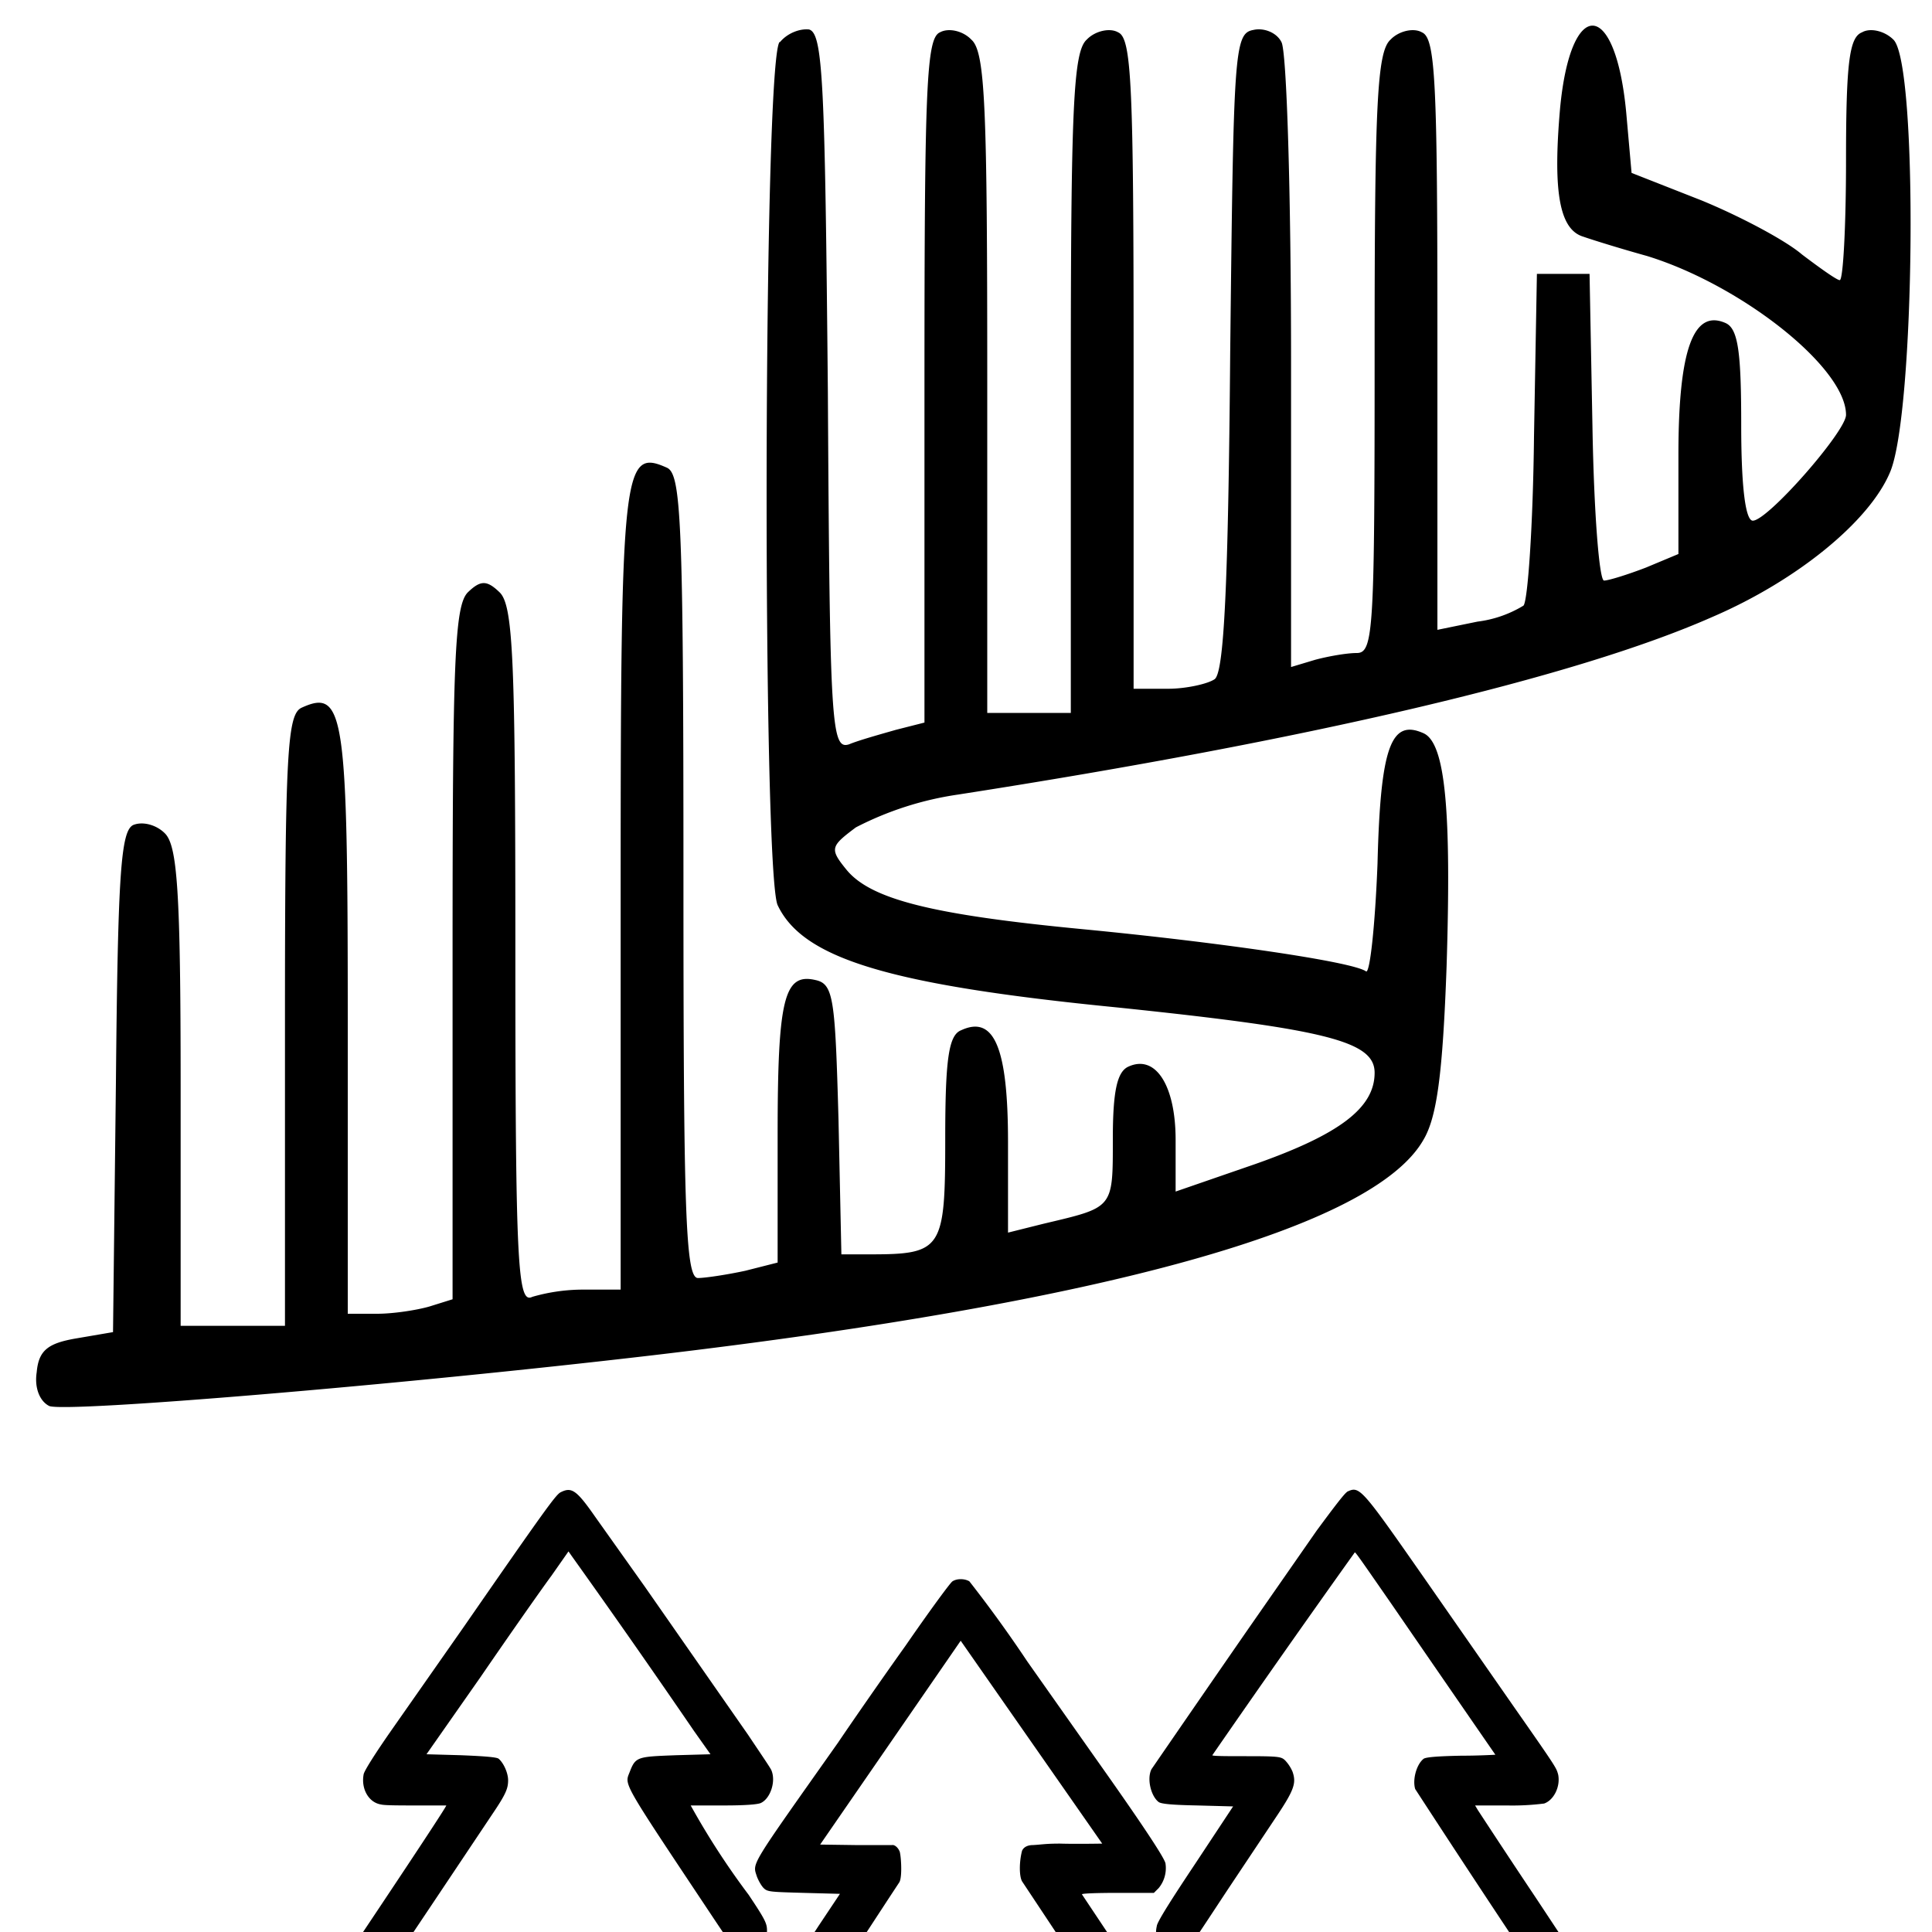 <svg xmlns="http://www.w3.org/2000/svg" xml:space="preserve" width="400" height="400" viewBox="-100 -100 400 400">
	<path d="M61.4-91.3c-3.4 4-3.6 171.5-.4 178.7 5.2 11 22.8 16.5 70.5 21.2 43.2 4.5 53.1 7 53.1 13.5 0 7.2-7.1 12.7-24.7 18.9l-16.5 5.7V136c0-11.2-4.1-17.7-9.7-15.2-2.4 1-3.3 5-3.3 15 0 14.6.2 14.1-14.5 17.6l-7.2 1.8v-18.7c0-19.4-2.8-26.4-9.7-23.2-2.6 1-3.3 6-3.3 22.5 0 22.9-.6 23.9-15.6 23.9h-5.9l-.6-28c-.7-25-1-28-4.8-28.8-6.5-1.5-7.8 4-7.8 32.1v26.4l-6.7 1.7c-3.7.8-8.3 1.5-9.8 1.5-2.6 0-3-14.2-3-83.1C41.5 7 41-2 38-3.2c-9-4-9.5 0-9.5 87.2V167H21a38 38 0 0 0-10.8 1.5c-3 1.5-3.5-6-3.5-70.7 0-61-.4-72.5-3.3-75.2-2.6-2.5-3.9-2.5-6.5 0-2.8 2.7-3.2 14.2-3.2 74.7v71.7l-4.8 1.5c-2.8.8-7.6 1.5-10.8 1.5H-28v-60.7c0-63.5-.7-68.8-9.5-64.8-3 1.3-3.5 8.7-3.5 64.8v63.2H-62.6V125c0-40.8-.7-50-3.3-52.5-1.7-1.7-4.5-2.5-6.5-1.7C-75 72-75.6 81-76 124l-.6 51.8-7.6 1.3c-5.9 1-7.8 2.5-8.2 7-.5 3.2.6 6 2.6 7 3.4 1.4 72-4.3 124.9-10.5 93.7-11 149.2-26.4 159.6-44.6 2.8-4.7 4-13.7 4.8-35.9 1-32-.2-46.3-4.8-48.3-6.7-3-8.9 2.8-9.5 27-.5 12.9-1.6 23-2.4 22.3-2.8-2-30.4-6-58.4-8.7-31.4-3-44.2-6.2-49.2-12.4-3.5-4.3-3.2-4.8 2-8.7a67 67 0 0 1 21.2-6.8c72-11.2 127.5-24.1 156.2-36.8C272 20.2 287 8 291.3-2.2c5.2-12 5.9-84.7.7-89.6-1.8-1.8-4.8-2.5-6.5-1.5-2.6 1-3.3 6.2-3.3 26.4 0 13.7-.6 24.9-1.3 24.9-.6 0-4.1-2.5-7.8-5.3-3.5-3-13-8-20.8-11.2l-14.5-5.7-1.1-12.4c-2.2-23.7-11.5-24.2-13.7-1-1.5 17.1-.2 25.1 4.8 26.6 2 .7 7.8 2.5 13.2 4 19.5 6 41.2 23.1 41.2 32.9 0 3.4-16.2 21.9-19.3 21.9-1.5 0-2.4-6.8-2.4-19.7 0-15-.6-20-3.2-21.2-6.7-3-9.8 5.5-9.8 27.2v20.6l-6.7 2.8c-3.9 1.5-7.8 2.7-8.7 2.7-1 0-2.1-14.2-2.4-31.9l-.6-31.6h-10.9l-.6 33.6c-.2 18.5-1.3 34.4-2.2 35.1a24 24 0 0 1-9.5 3.3l-8.3 1.7v-61.2c0-52.3-.4-61.3-3.2-62.5-1.7-1-4.8-.3-6.5 1.5-2.8 2.5-3.3 13.2-3.3 65 0 57.2-.2 62-3.7 62-2.1 0-6 .7-8.6 1.4l-5 1.5v-63c0-34.8-.9-64.7-2-66.4-1-2-3.7-3-5.8-2.5-4 .7-4.1 4.5-4.8 66.7-.4 48.8-1.3 66.2-3.2 67.7-1.4 1-6 2-9.6 2h-7.2v-67.2c0-57.8-.4-67.5-3.2-68.7-1.7-1-4.8-.3-6.5 1.5-2.8 2.5-3.3 14-3.3 71.2v68.2H104.4v-68.2c0-57.3-.4-68.7-3.3-71.2-1.7-1.8-4.7-2.5-6.5-1.5-2.8 1.2-3.2 11.2-3.2 72.2v70.7l-5.9 1.5c-3.5 1-7.8 2.2-9.7 3-3.7 1.2-4-3.8-4.4-73-.6-64-1-74.2-3.9-75-2-.2-4.5.8-6 2.6zM16 209c-1 .6-3.2 3.6-20.1 28l-14.7 21c-3.5 5-5.7 8.5-5.9 9.3-.6 3 1 5.9 3.6 6.3.7.2 4 .2 7.4.2h6.1c0 .3-7.4 11.5-19.3 29.3-6.3 9.5-6.4 9.5-6.4 11.8 0 1.7.2 2.1 1.1 3.3.7 1 1.4 1.4 2 1.4H-19a71 71 0 0 1 10.3.4c0 .2-7.2 9.4-15.9 20.4-8.6 11-15.9 20.5-16 21.1a6 6 0 0 0 .2 4.6c1.3 2.5.8 2.4 23 2.4H3V395h-7.2c-7.8 0-8.6.2-9.9 2.2-1.3 2.2-.7 5.8 1.2 7.2.8.6 3.7.7 30.7.7h29.9l1-1.4a5.4 5.4 0 0 0 1-5.7c-1-2.7-1.2-2.7-9.8-3l-7.6-.2v-13.1l-.1-13.2h4c4.3 0 5.2-.3 6.4-2.2 1.2-2 .7-5.9-1-7-.6-.5-8-.6-34.7-.8l-34-.2 15.5-19.8c8.6-11 15.8-20.5 16.2-21.1 1.1-2.2.7-5.2-1-6.8-1-.8-1.4-.8-12.6-1l-11.6-.2 2.8-4.3 7.1-10.6 12.7-19c2.7-4 3.2-5.2 3.2-6.9 0-1.6-1-3.7-2-4.5-.5-.3-2.8-.5-7.8-.7l-7.1-.2 11.2-16c6.1-8.9 12.7-18.3 14.7-21l3.5-5 .7 1a2174.5 2174.5 0 0 1 25.3 36.2l3.4 4.8-7.1.2c-8 .3-8.4.3-9.6 3.4-1.1 2.9-2 1.3 17.5 30.6 4 6 4.8 7 5.9 7.3 2.4.9 5-1.6 5-5 0-1.5-.4-2.3-3.8-7.4a158.7 158.7 0 0 1-12-18.5h7c4.2 0 6.8-.2 7.5-.5 2-.9 3.2-4.5 2.2-6.8-.2-.5-2.4-3.7-4.8-7.3l-21.4-30.7L23.2 214c-3.9-5.6-4.9-6.2-7.2-5zm8.1 172.8V395H10.8v-26.5h13.3v13.3zM178.9 208.9c-.5.2-3.2 3.8-6.3 8l-14.2 20.4a9677.6 9677.6 0 0 0-20 29c-1 2-.1 5.6 1.5 6.8.6.4 2.9.6 8 .7l7.4.2-7.8 11.8c-4.8 7.2-8 12.2-8 13-.4 1.7 0 3.3 1 4.6 1.1 1.5 2.2 1.8 3.8 1.3 1.4-.5 1 0 9.7-13.2l10.4-15.6c3.6-5.4 4-6.8 3.2-9.1a8 8 0 0 0-1.5-2.3c-.8-.8-1.3-.9-8-.9-4 0-7.1 0-7.1-.2a3359.7 3359.7 0 0 1 29.5-42c.2 0 1.7 2.2 7.6 10.7a19234.7 19234.7 0 0 0 21.5 31.2c-.1 0-3.3.2-7.1.2-5 .1-7.1.3-7.7.6-1.5 1.1-2.4 4.3-1.8 6.3a3624.8 3624.8 0 0 0 23.7 36l1.8 3.2c0 .2-5 .3-11.4.3-6.7 0-11.7.2-12.2.5-1.6.8-2.6 4.5-1.6 6.6.2.5 7.5 10 16.2 21l15.8 20.3-34 .2c-27 .2-34.3.3-34.8.7-1.7 1.2-2.3 5-1.2 6.9 1.2 2 2.4 2.4 6.7 2.4h3.9V395l-7.8.1c-7.2.1-7.7.2-8.6 1-.5.4-1 1.5-1.3 2.4-.5 1.4-.5 1.9 0 3.2.2.9.9 2 1.5 2.4l1 1h29.7c26.9 0 29.7-.1 30.5-.7 2-1.4 2.6-5 1.3-7.1-1.4-2.2-2-2.3-9.8-2.3H195v-26.5h20.3c22.4 0 21.6.1 22.8-2.5.7-1.4.8-2.9.3-4.4-.1-.6-7.4-10.1-16-21.1-8.8-11.1-15.9-20.3-16-20.5 0-.2 5-.4 11.1-.4 7 0 11.4-.2 11.8-.5 1.8-1.2 2.4-5.2 1.1-7.4l-12.3-18.6a2165 2165 0 0 1-12.1-18.3l-.6-1h6.6a52 52 0 0 0 7.7-.4c2-.7 3.4-3.5 2.9-6-.4-1.4-.2-1.2-8.8-13.5l-18.8-27c-13.4-19.2-13.5-19.3-16.2-18zm8.2 172.9V395h-13.3v-26.5h13.3v13.3z"/><path d="M97.2 227.4c-.4.2-4.8 6.2-9.7 13.3-5 7-11.3 16.1-14 20.1C55 287 55.8 285.6 56.7 288.5c.3.8.9 1.9 1.4 2.4.8.8 1.4.8 8.3 1l7.5.2-4.4 6.6a1369 1369 0 0 1-8.5 12.9C47 332.4 47.3 332 48.3 335c1 2.8 1 2.8 13.4 3l11.2.2-15.5 20c-8.6 10.8-15.8 20.3-16.2 21-1 2.2-.6 5.3 1.2 6.8.9.8 1.9.8 21.5 1h20.5v26.5h-7.5c-8.1 0-8.7.1-9.8 2.2a5.9 5.9 0 0 0 1.5 7c1 .8 1.7.8 30.6.7 29.3 0 29.5 0 30.4-1 .5-.4 1.2-1.4 1.5-2.2.5-1.3.5-1.7.2-3.2-.3-1.1-.8-2-1.5-2.6-1-.9-1.3-1-8.7-1h-7.5V387H134c19-.2 20.6-.2 21.4-1 1.3-1 2-2.8 1.7-4.9-.1-2 .3-1.4-20.7-28.2L125 338.2l11.4-.2 11.5-.2.9-1.2a5.3 5.3 0 0 0 .9-5c-.3-.9-2.5-4.7-5-8.4l-12.7-19-8-12c0-.2 3.4-.3 7.4-.3h7.5l1-1a6.5 6.5 0 0 0 1.4-5.1c-.2-1.2-5.5-9.1-14.5-21.8l-14.1-20a268.7 268.7 0 0 0-12-16.6c-1-.6-2.6-.6-3.5 0zm1.7 12.3 29.3 42s-5.6.1-8.7 0c-3.1 0-3.8.2-5.6.3-1.5 0-2.1.7-2.3 1.2-.6 2.3-.6 5.2 0 6.3l6.7 10.1 14.4 21.8c.6.8 2.6 4 3 4.4 1.3 2 1.4 2 .2 2-.8 0-1.5.2-11.7.2-9.6 0-10.2 0-11.2.8-1.5 1.2-1.8 2.5-1.6 6.5 0 .6 3.3 4.5 6.9 9l20 25.6 5.2 6.7H54.4l2.2-2.8a2340 2340 0 0 1 30-38.4c.3.3-.2-5-.5-5.4l-1.4-1.4c-.8-.5-2.8-.6-11.4-.6-8.8 0-12.1.4-12-.7 0-.6 1.9-2.9 2.4-3.7.7-1 8.3-12.7 10-14.8l10-15.3 2.5-3.8c.7-1.2.3-6.2 0-6.5-.3-.7-1-1.3-1.5-1.2H77l-7.2-.1 29.1-42.2zm6.7 160.4-.1 13.2h-13l-.1-13.2V387h13.2v13.1z"/><path d="M32.5 310.1c-1.8 1-3 4-2.4 6.2.2.9 4.5 6.6 6.8 9.2 2 2.2 4.4 1.7 5.9-1.1.5-1 .7-1.8.6-3l-.1-1.4h2c3.6 0 5.5-1.8 5.5-5.2 0-2.3-.9-3.8-2.4-4.7a54 54 0 0 0-15.9 0zM149.9 310c-3.7 1.4-3.8 7.8 0 9.6.4.2 1.7.4 2.8.4h2l-.2 1.5c-.2 2.8 1.8 5.3 4.1 5.3 1.5 0 2.4-.9 5.9-5.5 3.5-4.6 4-6 3.1-8.4-1.2-3-1.5-3.1-9.6-3.2-4 0-7.6 0-8.1.3z"/>
</svg>
